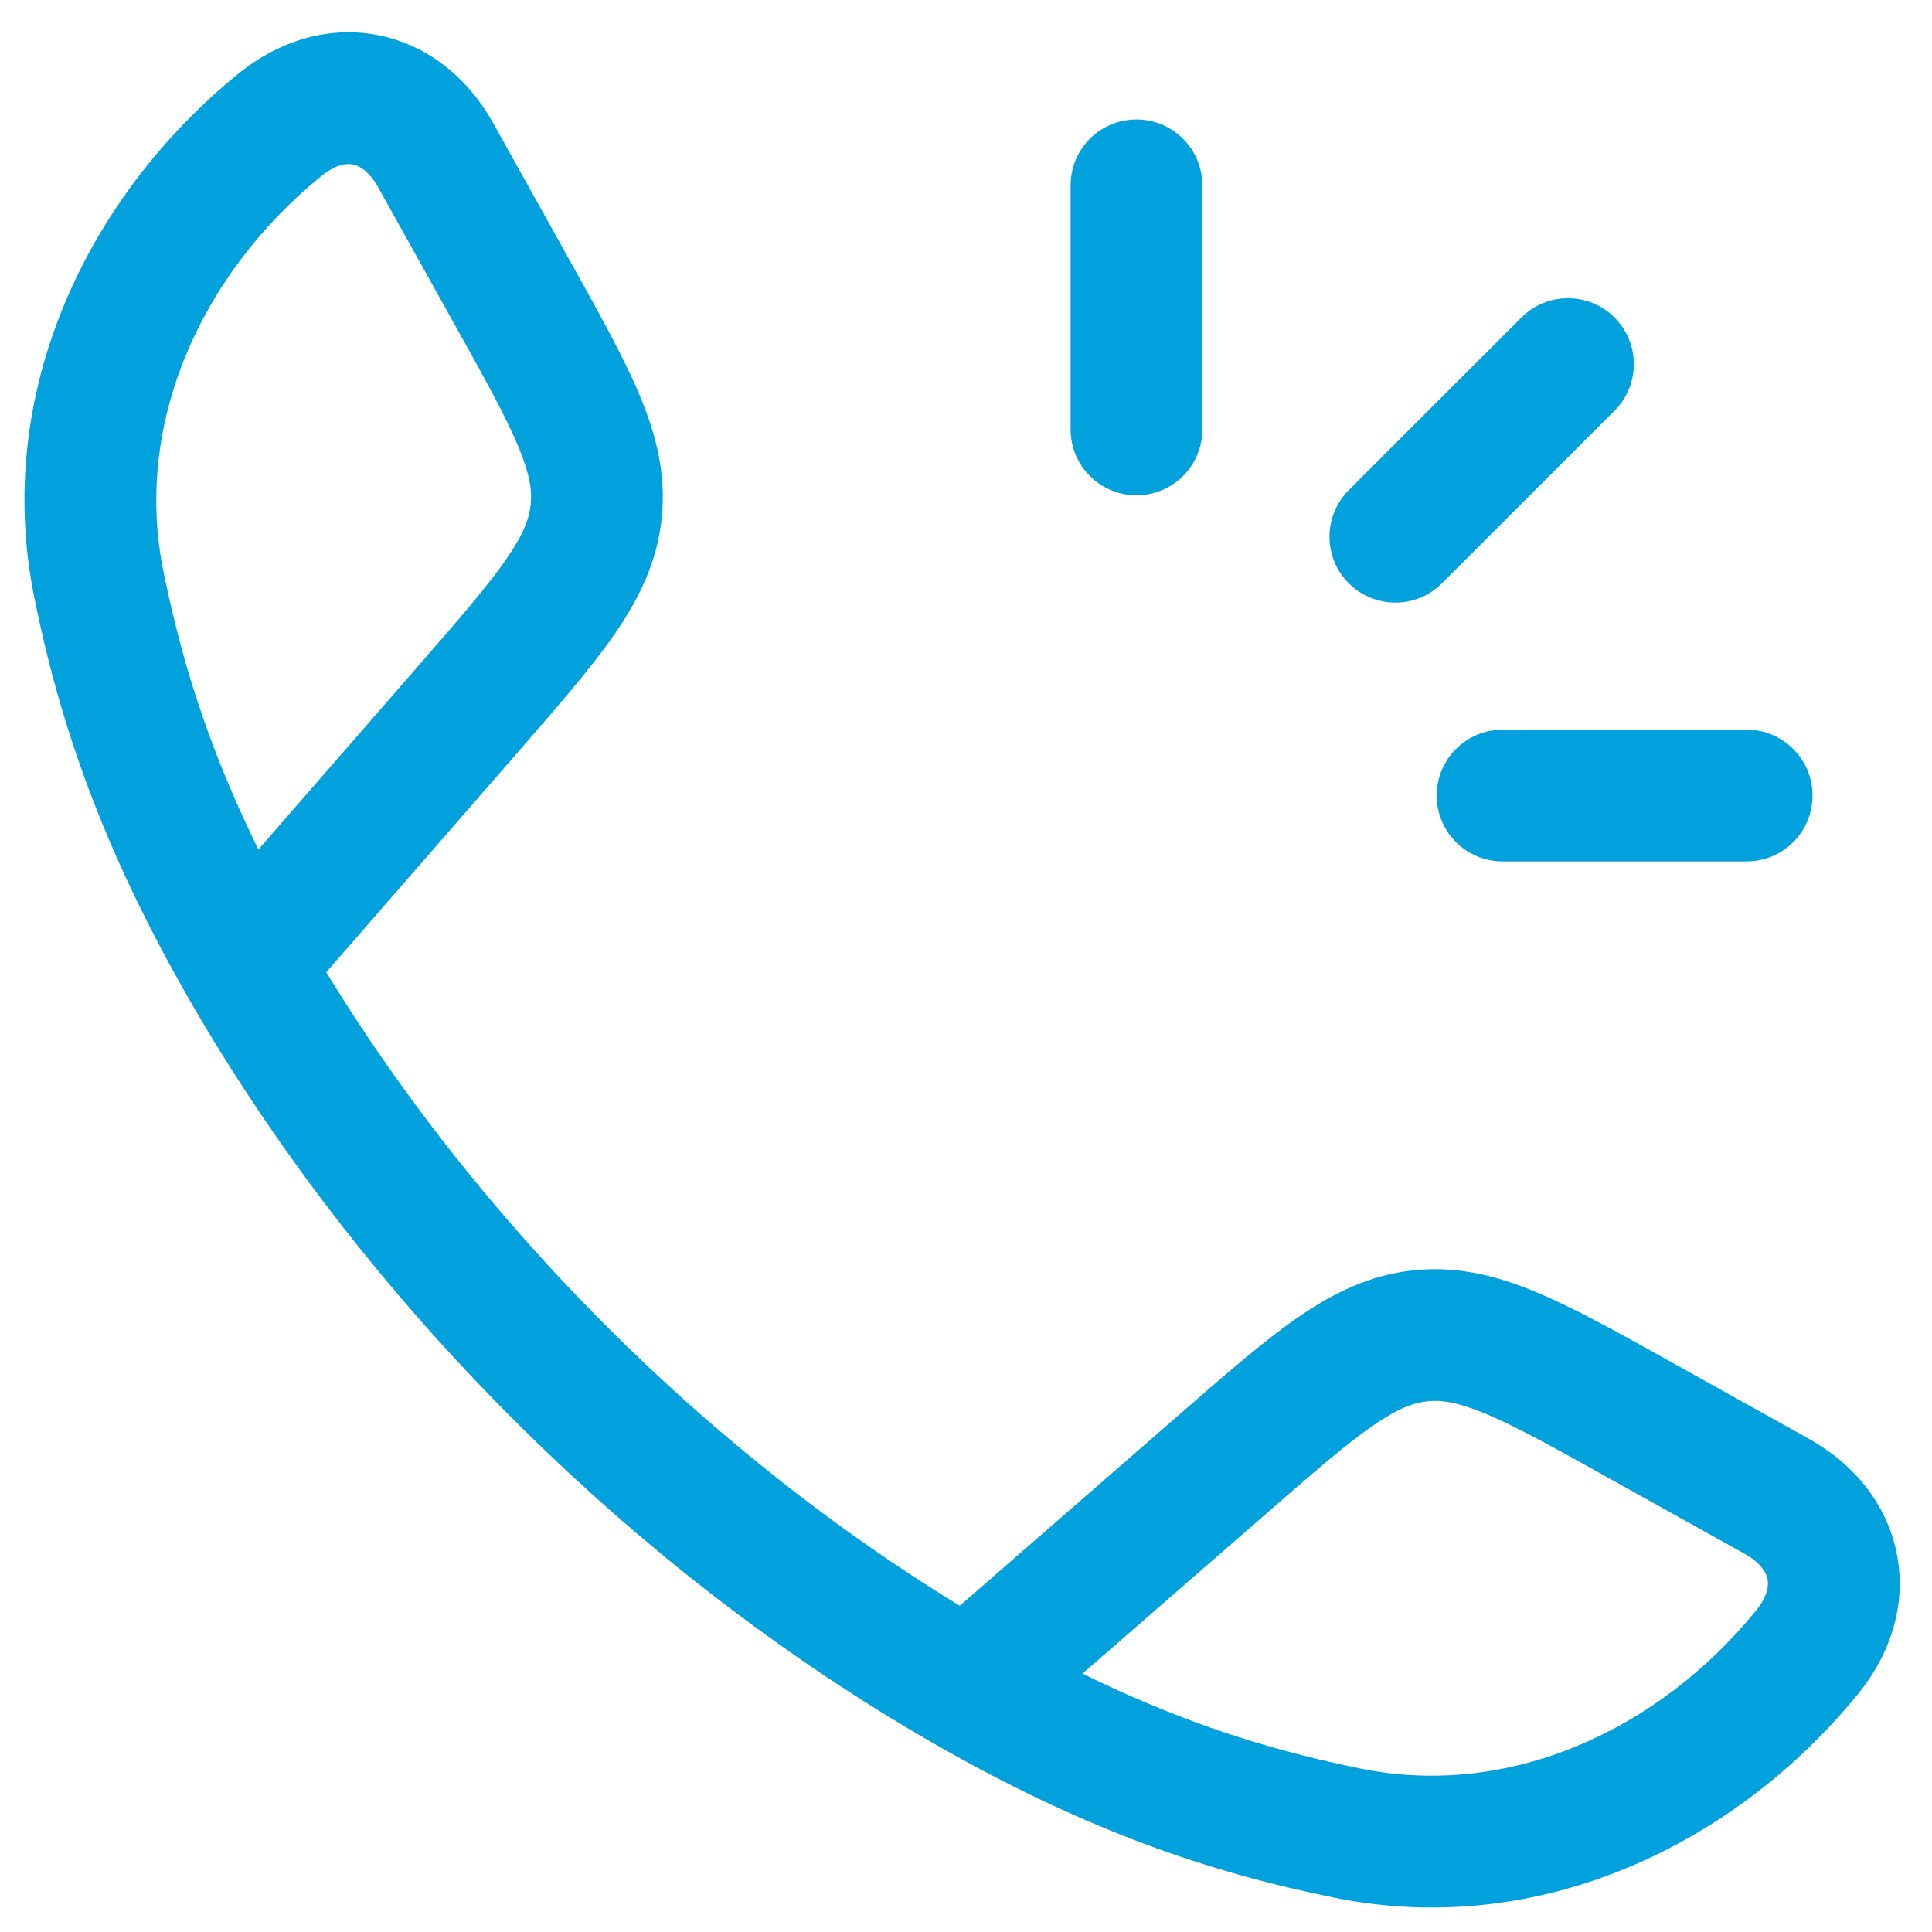 <?xml version="1.0" encoding="UTF-8"?>
<svg xmlns="http://www.w3.org/2000/svg" width="44" height="44" viewBox="0 0 44 44" fill="none">
  <path d="M5.587 21.974L4.286 22.721L4.286 22.721L5.587 21.974ZM2.248 13.296L3.719 13L3.719 13L2.248 13.296ZM6.365 2.85L5.417 1.688L5.417 1.688L6.365 2.85ZM9.92 3.531L8.61 4.261L8.61 4.261L9.92 3.531ZM11.653 6.641L10.343 7.371L10.343 7.371L11.653 6.641ZM13.578 11.645L12.086 11.49L12.086 11.49L13.578 11.645ZM10.662 16.145L9.531 15.16L9.531 15.16L10.662 16.145ZM22.026 38.413L21.279 39.714L21.279 39.714L22.026 38.413ZM30.704 41.752L31 40.281H31L30.704 41.752ZM41.15 37.635L39.987 36.687L39.987 36.687L41.15 37.635ZM40.469 34.08L41.199 32.77L41.199 32.77L40.469 34.08ZM37.359 32.346L38.089 31.036L38.089 31.036L37.359 32.346ZM27.855 33.337L28.84 34.469L28.84 34.469L27.855 33.337ZM27.382 4.221C27.382 3.393 26.71 2.721 25.882 2.721C25.053 2.721 24.382 3.393 24.382 4.221H27.382ZM24.382 9.78C24.382 10.608 25.053 11.28 25.882 11.28C26.71 11.28 27.382 10.608 27.382 9.78H24.382ZM36.77 9.353C37.356 8.767 37.356 7.818 36.77 7.232C36.184 6.646 35.234 6.646 34.649 7.232L36.77 9.353ZM30.718 11.162C30.132 11.748 30.132 12.698 30.718 13.284C31.304 13.87 32.254 13.87 32.839 13.284L30.718 11.162ZM39.779 19.618C40.607 19.618 41.279 18.947 41.279 18.118C41.279 17.29 40.607 16.618 39.779 16.618V19.618ZM34.22 16.618C33.392 16.618 32.72 17.29 32.72 18.118C32.72 18.947 33.392 19.618 34.22 19.618V16.618ZM6.889 21.228C5.089 18.09 4.236 15.562 3.719 13L0.778 13.593C1.357 16.463 2.322 19.295 4.286 22.721L6.889 21.228ZM3.719 13C3.041 9.637 4.578 6.242 7.313 4.013L5.417 1.688C2.007 4.467 -0.164 8.92 0.778 13.593L3.719 13ZM7.313 4.013C7.67 3.722 7.918 3.721 8.038 3.746C8.17 3.773 8.4 3.885 8.61 4.261L11.23 2.801C10.672 1.8 9.774 1.042 8.645 0.808C7.505 0.572 6.359 0.92 5.417 1.688L7.313 4.013ZM8.61 4.261L10.343 7.371L12.964 5.911L11.23 2.801L8.61 4.261ZM10.343 7.371C11.047 8.633 11.512 9.473 11.799 10.157C12.07 10.806 12.119 11.177 12.086 11.49L15.07 11.801C15.174 10.807 14.947 9.908 14.566 8.998C14.199 8.123 13.634 7.114 12.964 5.911L10.343 7.371ZM12.086 11.49C12.054 11.803 11.93 12.156 11.53 12.735C11.108 13.345 10.48 14.07 9.531 15.16L11.794 17.13C12.698 16.091 13.459 15.22 13.998 14.439C14.559 13.627 14.967 12.795 15.07 11.801L12.086 11.49ZM9.531 15.16L4.456 20.989L6.719 22.959L11.794 17.13L9.531 15.16ZM4.286 22.721C8.228 29.594 14.398 35.767 21.279 39.714L22.772 37.111C16.353 33.43 10.566 27.64 6.889 21.228L4.286 22.721ZM21.279 39.714C24.704 41.678 27.537 42.643 30.407 43.222L31 40.281C28.438 39.764 25.91 38.911 22.772 37.111L21.279 39.714ZM30.407 43.222C35.08 44.164 39.533 41.992 42.312 38.582L39.987 36.687C37.758 39.422 34.362 40.959 31 40.281L30.407 43.222ZM42.312 38.583C43.08 37.641 43.428 36.495 43.192 35.355C42.959 34.226 42.2 33.328 41.199 32.77L39.739 35.39C40.115 35.6 40.227 35.83 40.254 35.962C40.279 36.082 40.278 36.33 39.987 36.687L42.312 38.583ZM41.199 32.77L38.089 31.036L36.629 33.657L39.739 35.39L41.199 32.77ZM38.089 31.036C36.886 30.366 35.877 29.801 35.002 29.434C34.092 29.053 33.193 28.826 32.199 28.93L32.51 31.913C32.823 31.881 33.194 31.93 33.843 32.201C34.527 32.488 35.367 32.953 36.629 33.657L38.089 31.036ZM32.199 28.93C31.205 29.033 30.373 29.441 29.561 30.001C28.78 30.541 27.909 31.302 26.87 32.206L28.84 34.469C29.93 33.52 30.655 32.891 31.265 32.47C31.844 32.07 32.197 31.946 32.51 31.913L32.199 28.93ZM26.87 32.206L21.041 37.281L23.011 39.544L28.84 34.469L26.87 32.206ZM24.382 4.221V9.78H27.382V4.221H24.382ZM34.649 7.232L30.718 11.162L32.839 13.284L36.77 9.353L34.649 7.232ZM39.779 16.618H34.22V19.618H39.779V16.618Z" fill="#01A1DD"></path>
</svg>
